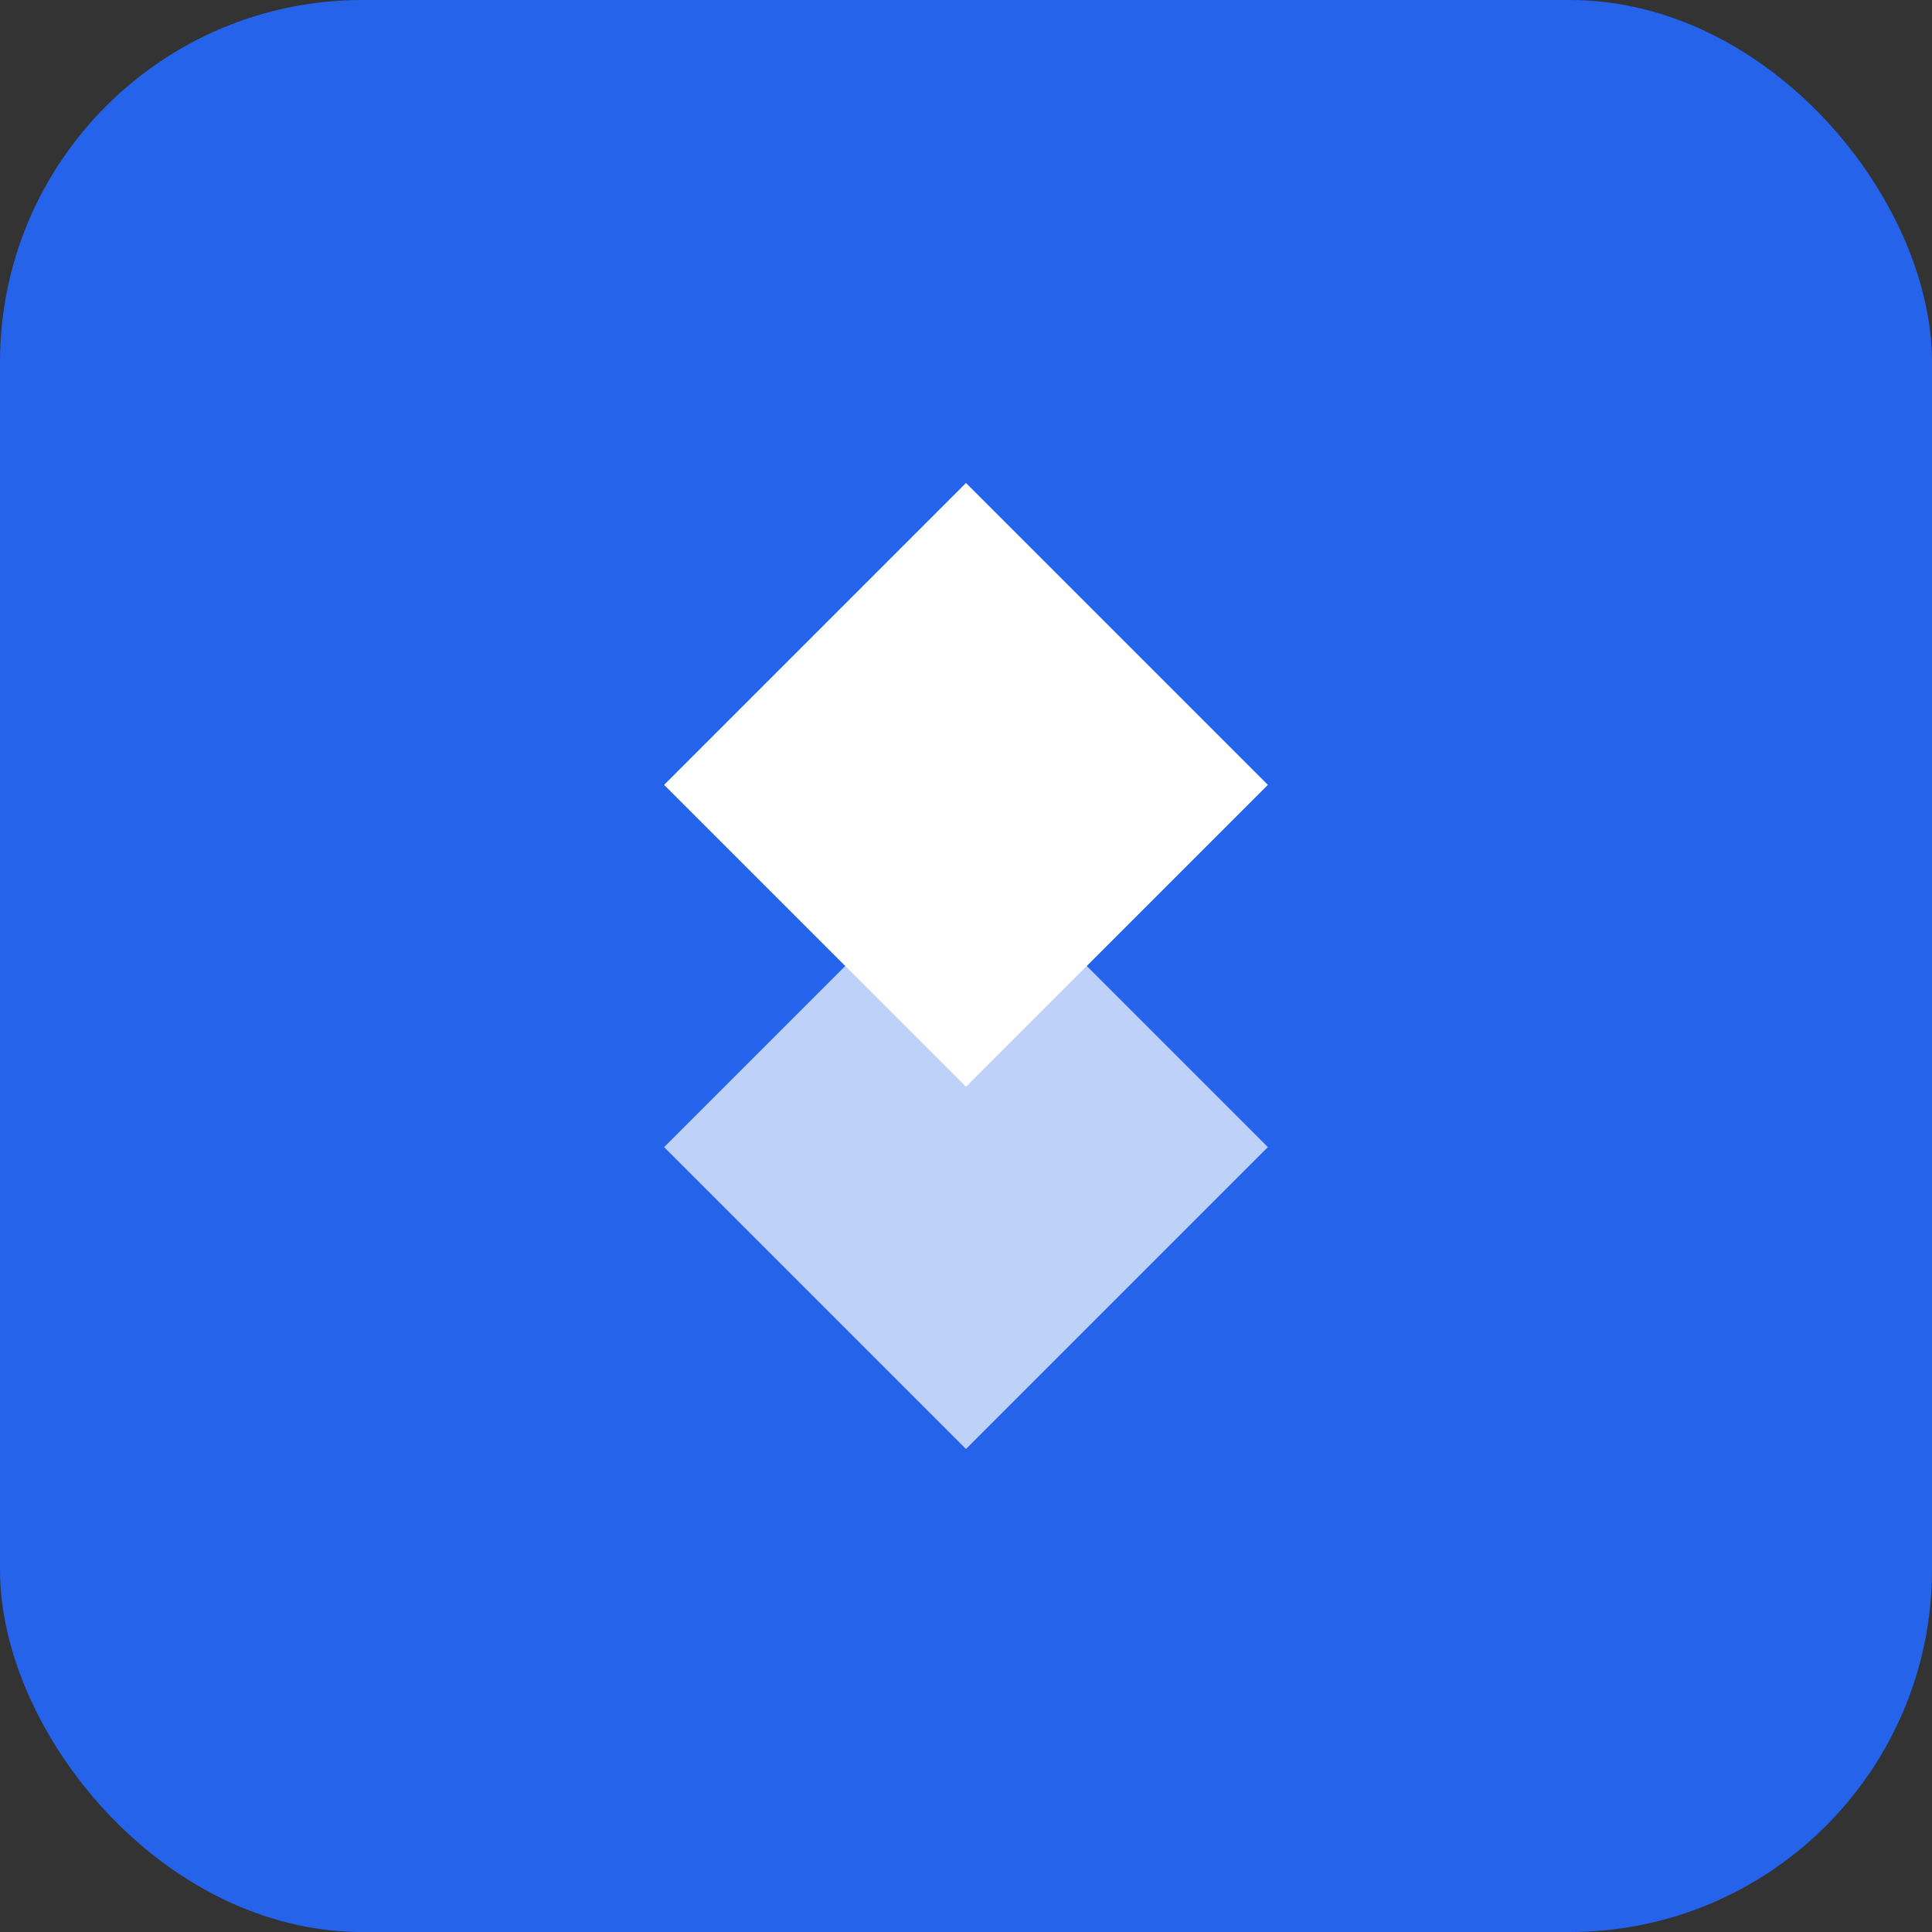<svg width="32" height="32" viewBox="0 0 32 32" fill="none" xmlns="http://www.w3.org/2000/svg">
  <rect x="0" y="0" width="32" height="32" fill="#333333" stroke="none"/>
  <rect width="32" height="32" rx="6" fill="#2563EB"/>
  <path d="M16 8L21 13L16 18L11 13L16 8Z" fill="white"/>
  <path d="M16 14L21 19L16 24L11 19L16 14Z" fill="white" opacity="0.7"/>
</svg>
